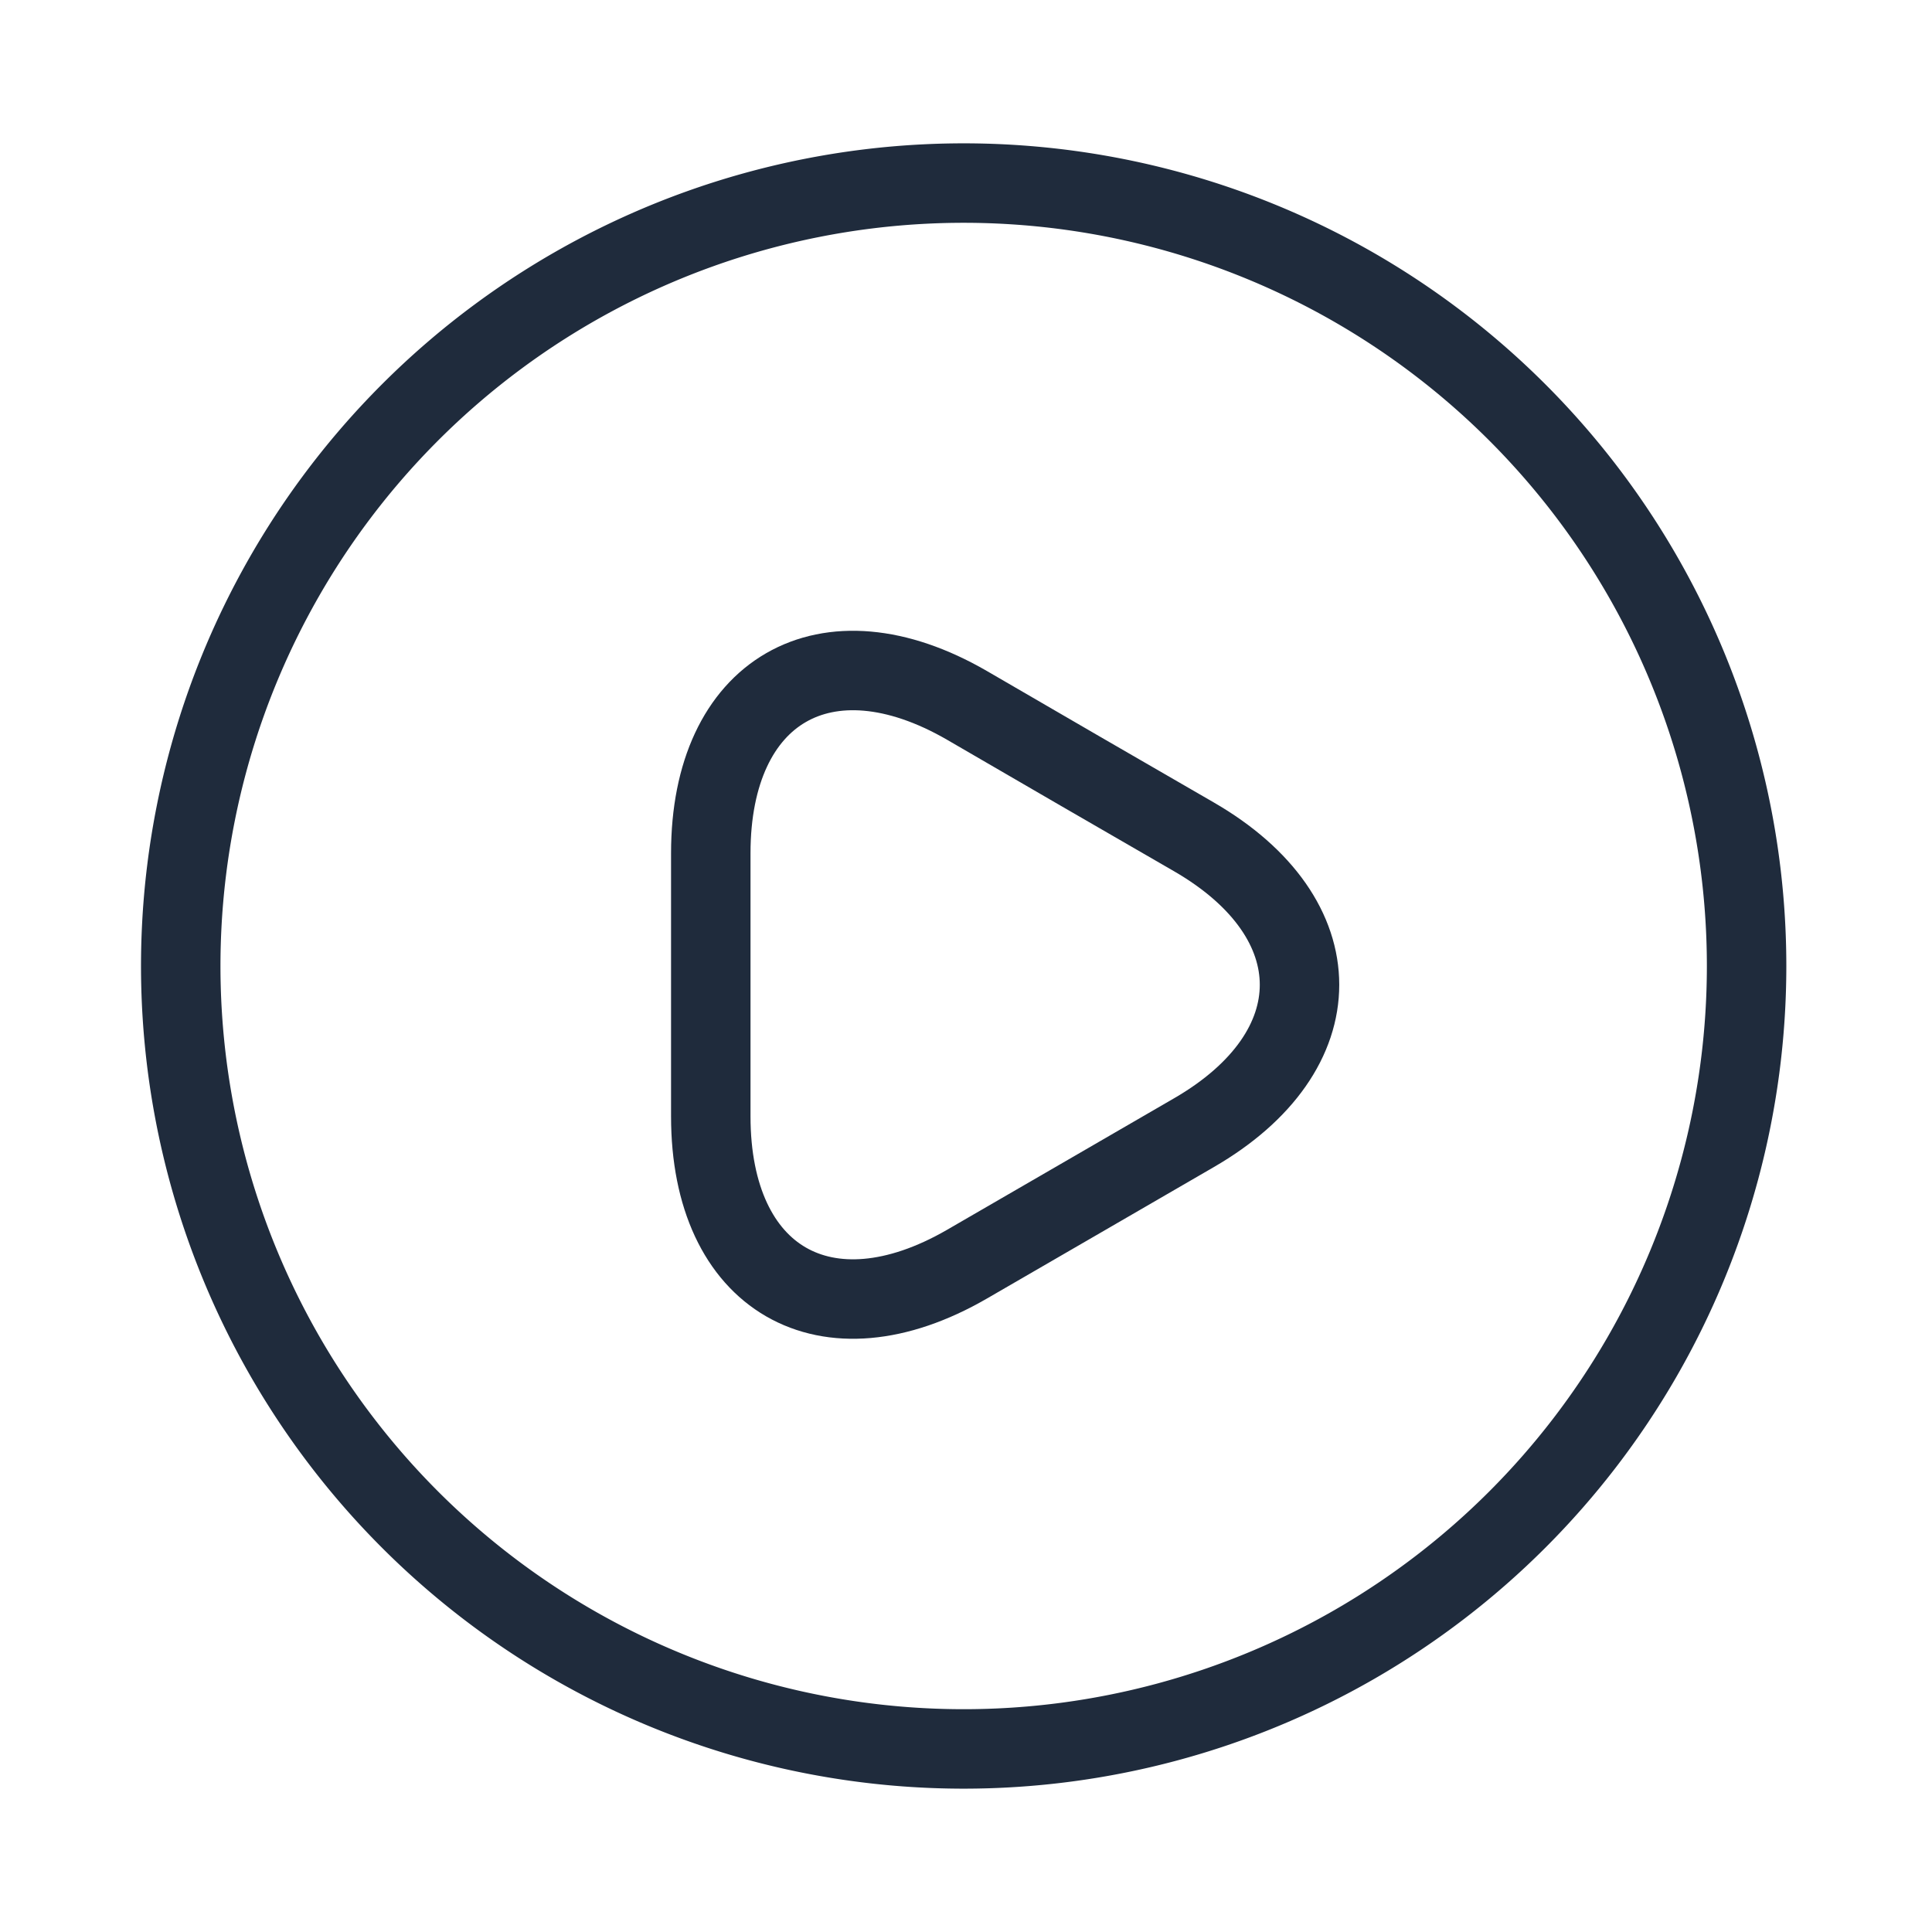 <svg xmlns="http://www.w3.org/2000/svg" width="36.472" height="36.472" viewBox="0 0 36.472 36.472">
  <g id="vuesax_linear_play-circle" data-name="vuesax/linear/play-circle" transform="translate(0.5 0.5)">
    <g id="vuesax_linear_play-circle-2" data-name="vuesax/linear/play-circle">
      <g id="play-circle">
        <path id="Vector" d="M14.78,29.56A14.78,14.78,0,1,1,29.56,14.78,14.78,14.78,0,0,1,14.78,29.56Z" transform="translate(2.912 2.956)" fill="none" stroke="#1f2b3c" stroke-linecap="round" stroke-linejoin="round" stroke-width="1.5" stroke-dasharray="0 0"/>
        <path id="Vector-2" data-name="Vector" d="M0,3.45C0,.375,2.173-.881,4.833.656L6.976,1.9,9.119,3.139c2.66,1.537,2.66,4.05,0,5.587L6.976,9.968,4.833,11.209C2.173,12.746,0,11.49,0,8.416V3.45Z" transform="translate(12.918 12.158)" fill="none" stroke="#1f2b3c" stroke-linecap="round" stroke-linejoin="round" stroke-width="1.5" stroke-dasharray="0 0"/>
        <path id="Vector-3" data-name="Vector" d="M35.472,0V35.472H0V0Z" fill="none" stroke="#1f2b3c" stroke-width="1" opacity="0"/>
      </g>
    </g>
  </g>
</svg>
